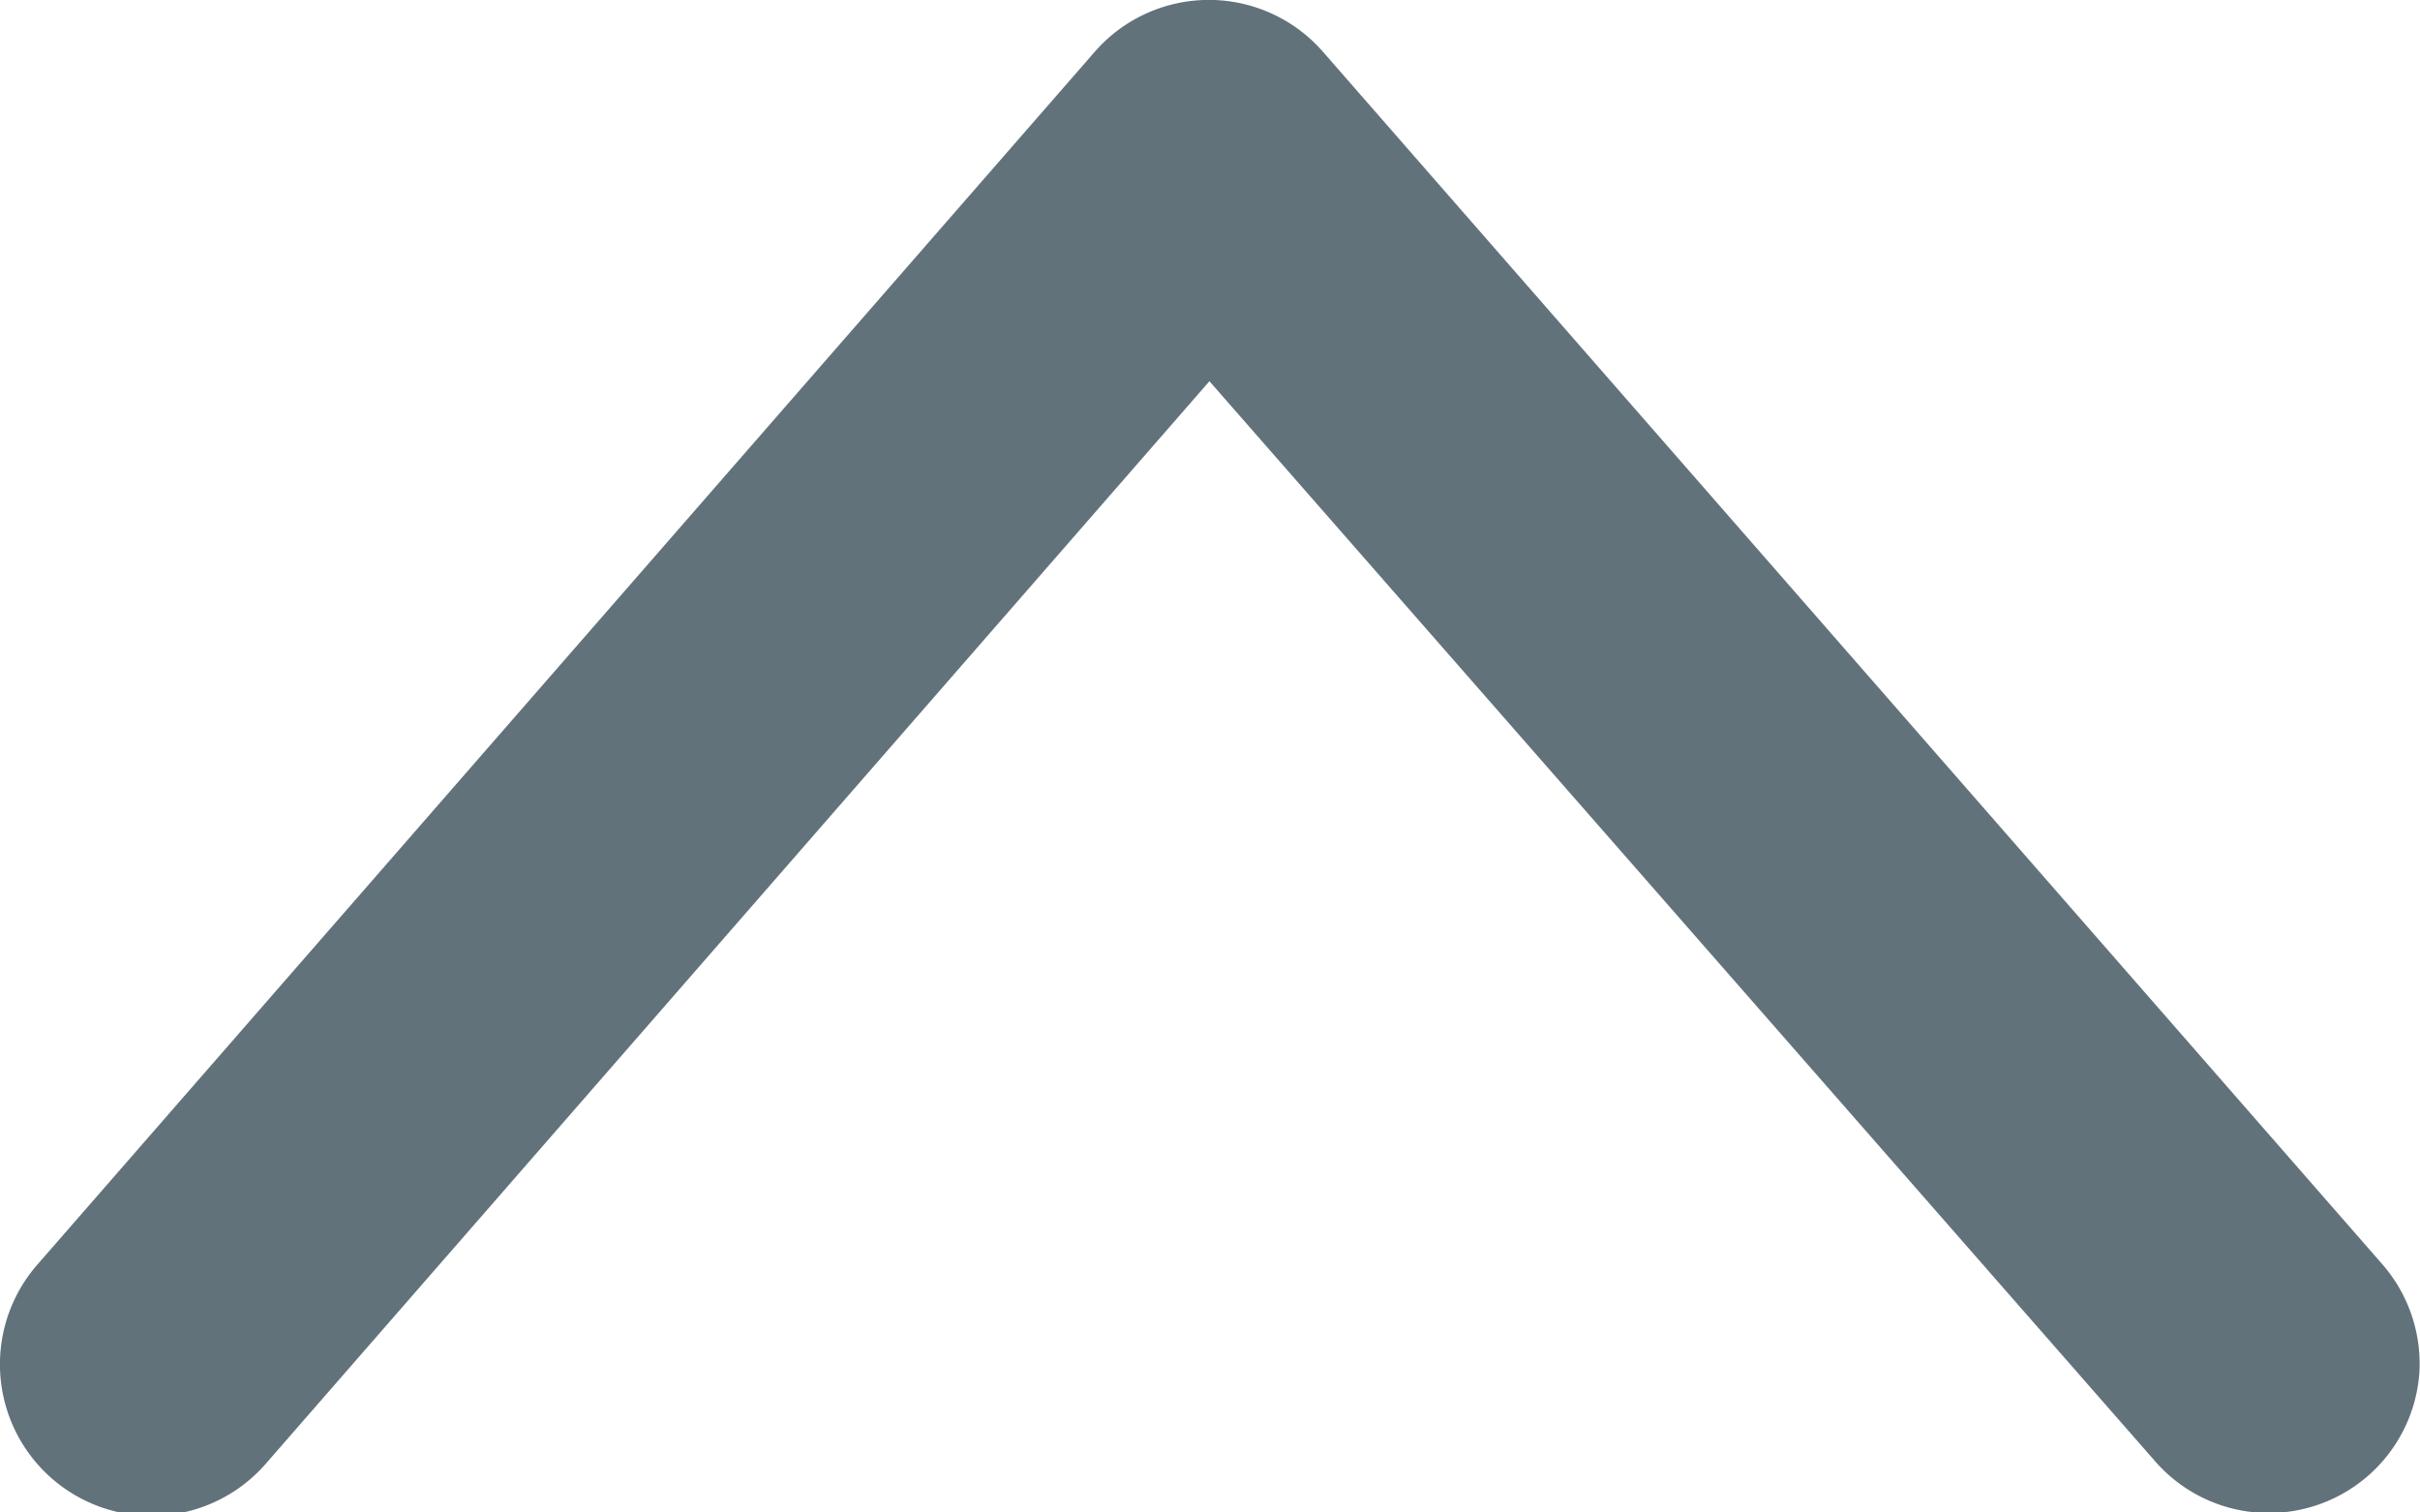 <svg xmlns="http://www.w3.org/2000/svg" width="4.234" height="2.646" viewBox="0 0 4.234 2.646">
  <g id="arrow-up" transform="translate(-1.058 -1.587)">
    <g id="layer1">
      <path id="path911" d="M5.291,3.987A.265.265,0,0,0,5.227,3.8L3.373,1.678a.265.265,0,0,0-.4,0L1.123,3.8a.264.264,0,0,0,.4.348L3.174,2.254,4.828,4.143a.264.264,0,0,0,.463-.156Z" fill="#62727b"/>
    </g>
  </g>
</svg>
